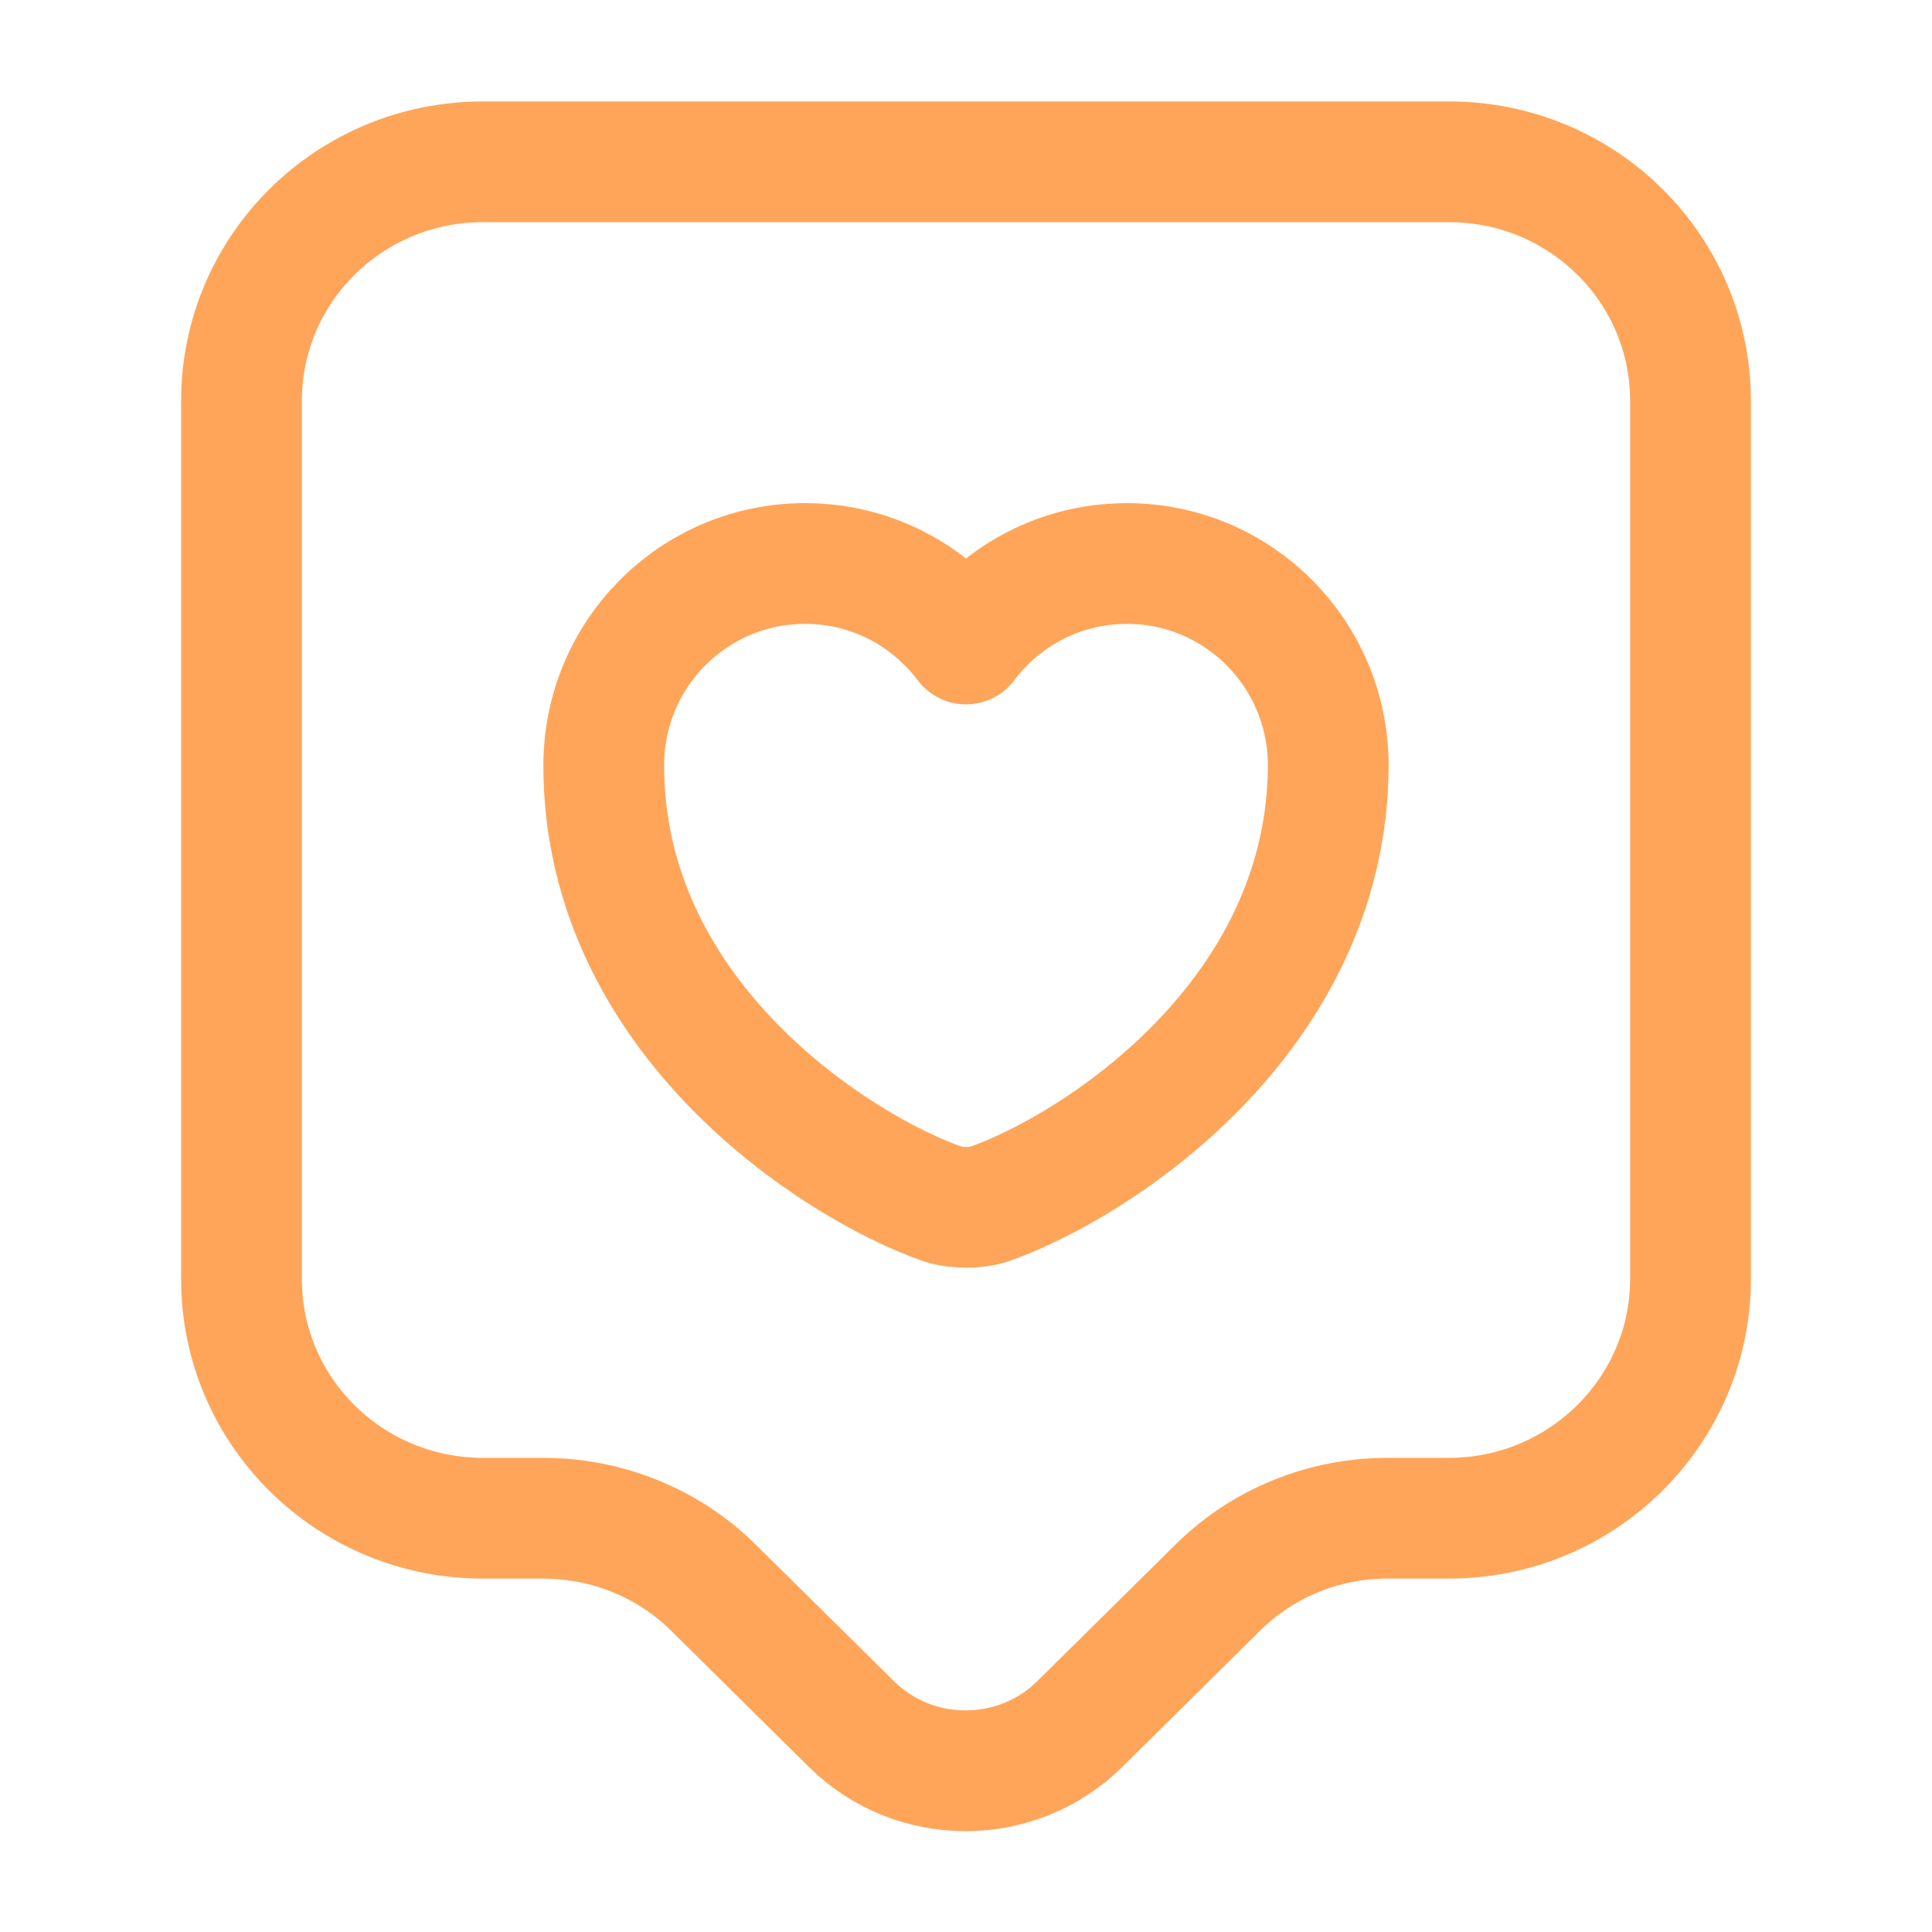 <?xml version="1.0" encoding="UTF-8"?>
<svg xmlns="http://www.w3.org/2000/svg" width="64" height="64" viewBox="0 0 64 64" fill="none">
  <path d="M48 50.293H45.973C43.84 50.293 41.813 51.12 40.32 52.613L35.76 57.12C33.68 59.173 30.293 59.173 28.213 57.12L23.653 52.613C22.16 51.12 20.107 50.293 18 50.293H16C11.573 50.293 8 46.747 8 42.373V13.28C8 8.907 11.573 5.36 16 5.36H48C52.427 5.36 56 8.907 56 13.28V42.373C56 46.72 52.427 50.293 48 50.293Z" stroke="#FFA559" stroke-width="4" stroke-miterlimit="10" stroke-linecap="round" stroke-linejoin="round"></path>
  <path d="M32.747 39.893C32.347 40.027 31.68 40.027 31.253 39.893C27.787 38.693 20 33.76 20 25.36C20 21.653 22.987 18.667 26.667 18.667C28.853 18.667 30.773 19.707 32 21.333C33.227 19.707 35.147 18.667 37.333 18.667C41.013 18.667 44 21.653 44 25.36C43.973 33.76 36.213 38.693 32.747 39.893Z" stroke="#FFA559" stroke-width="4" stroke-linecap="round" stroke-linejoin="round"></path>
</svg>
